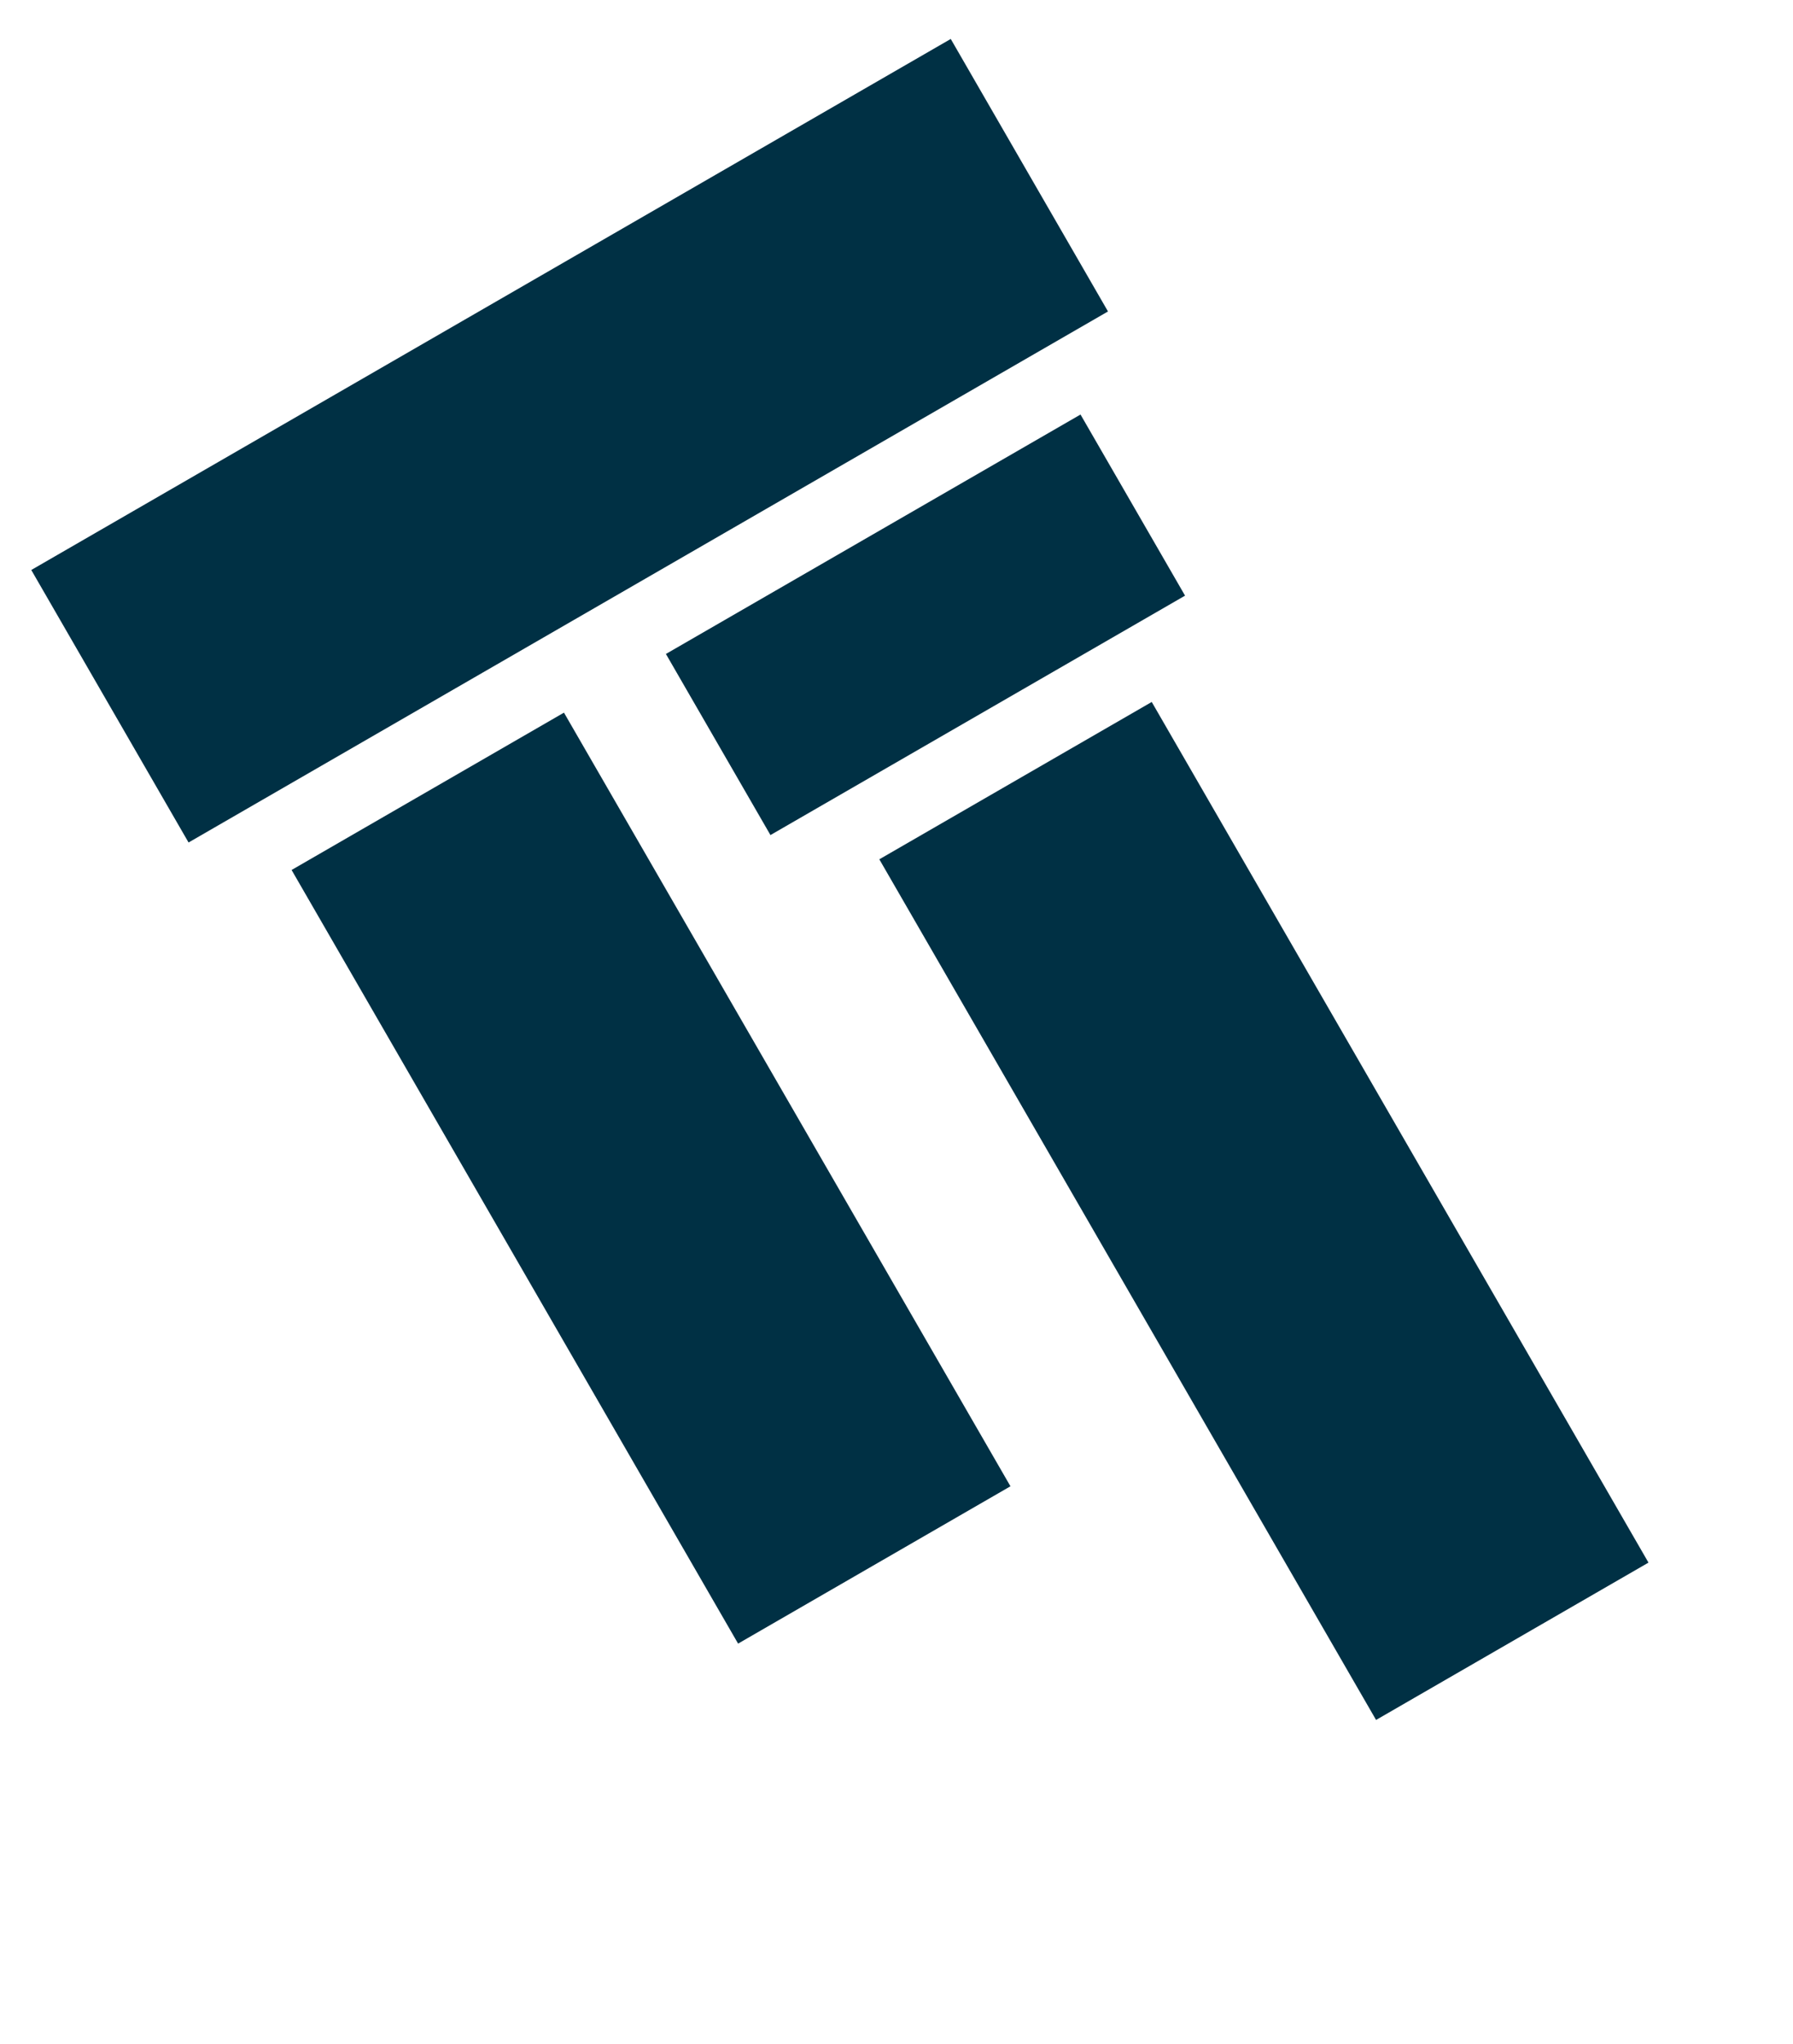 <svg width="43" height="49" viewBox="0 0 43 49" fill="none" xmlns="http://www.w3.org/2000/svg">
<path d="M4.522 20.198L26.572 7.467L22.801 0.934L0.75 13.665L4.522 20.198Z" fill="#003044"/>
<path d="M18.477 20.02L28.42 14.28L25.913 9.938L15.97 15.678L18.477 20.02Z" fill="#003044"/>
<path d="M39.534 37.462L27.621 16.829L21.088 20.601L33.001 41.234L39.534 37.462Z" fill="#003044"/>
<path d="M24.233 35.632L13.525 17.085L6.993 20.857L17.701 39.404L24.233 35.632Z" fill="#003044"/>
</svg>
